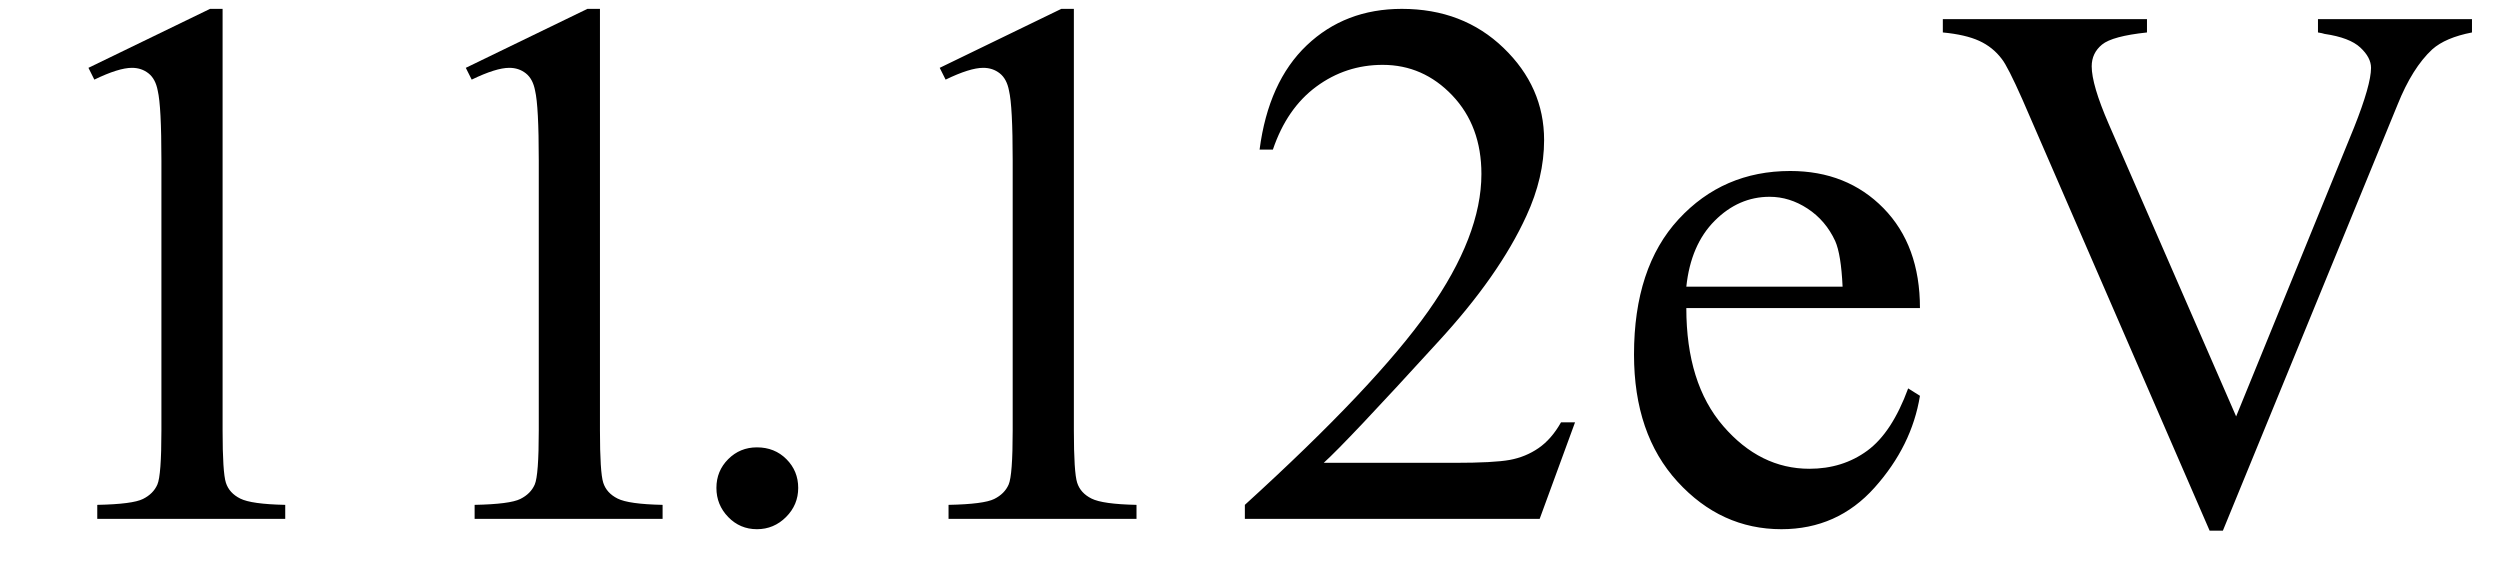 <svg xmlns="http://www.w3.org/2000/svg" xmlns:xlink="http://www.w3.org/1999/xlink" stroke-dasharray="none" shape-rendering="auto" font-family="'Dialog'" width="53" text-rendering="auto" fill-opacity="1" contentScriptType="text/ecmascript" color-interpolation="auto" color-rendering="auto" preserveAspectRatio="xMidYMid meet" font-size="12" fill="black" stroke="black" image-rendering="auto" stroke-miterlimit="10" zoomAndPan="magnify" version="1.0" stroke-linecap="square" stroke-linejoin="miter" contentStyleType="text/css" font-style="normal" height="12" stroke-width="1" stroke-dashoffset="0" font-weight="normal" stroke-opacity="1"><defs id="genericDefs"/><g><g text-rendering="optimizeLegibility" transform="translate(0,11)" color-rendering="optimizeQuality" color-interpolation="linearRGB" image-rendering="optimizeQuality"><path d="M1.875 -9.562 L4.453 -10.812 L4.719 -10.812 L4.719 -1.875 Q4.719 -0.984 4.789 -0.766 Q4.859 -0.547 5.094 -0.43 Q5.328 -0.312 6.047 -0.297 L6.047 0 L2.062 0 L2.062 -0.297 Q2.812 -0.312 3.031 -0.422 Q3.25 -0.531 3.336 -0.727 Q3.422 -0.922 3.422 -1.875 L3.422 -7.594 Q3.422 -8.75 3.344 -9.078 Q3.297 -9.328 3.148 -9.445 Q3 -9.562 2.797 -9.562 Q2.516 -9.562 2 -9.312 L1.875 -9.562 ZM9.875 -9.562 L12.453 -10.812 L12.719 -10.812 L12.719 -1.875 Q12.719 -0.984 12.789 -0.766 Q12.859 -0.547 13.094 -0.43 Q13.328 -0.312 14.047 -0.297 L14.047 0 L10.062 0 L10.062 -0.297 Q10.812 -0.312 11.031 -0.422 Q11.25 -0.531 11.336 -0.727 Q11.422 -0.922 11.422 -1.875 L11.422 -7.594 Q11.422 -8.75 11.344 -9.078 Q11.297 -9.328 11.148 -9.445 Q11 -9.562 10.797 -9.562 Q10.516 -9.562 10 -9.312 L9.875 -9.562 Z" stroke="none"/></g><g text-rendering="optimizeLegibility" transform="translate(14.047,11)" color-rendering="optimizeQuality" color-interpolation="linearRGB" image-rendering="optimizeQuality"><path d="M2 -1.516 Q2.375 -1.516 2.625 -1.266 Q2.875 -1.016 2.875 -0.656 Q2.875 -0.297 2.617 -0.039 Q2.359 0.219 2 0.219 Q1.641 0.219 1.391 -0.039 Q1.141 -0.297 1.141 -0.656 Q1.141 -1.016 1.391 -1.266 Q1.641 -1.516 2 -1.516 ZM5.875 -9.562 L8.453 -10.812 L8.719 -10.812 L8.719 -1.875 Q8.719 -0.984 8.789 -0.766 Q8.859 -0.547 9.094 -0.43 Q9.328 -0.312 10.047 -0.297 L10.047 0 L6.062 0 L6.062 -0.297 Q6.812 -0.312 7.031 -0.422 Q7.25 -0.531 7.336 -0.727 Q7.422 -0.922 7.422 -1.875 L7.422 -7.594 Q7.422 -8.75 7.344 -9.078 Q7.297 -9.328 7.148 -9.445 Q7 -9.562 6.797 -9.562 Q6.516 -9.562 6 -9.312 L5.875 -9.562 ZM19.344 -2.047 L18.594 0 L12.344 0 L12.344 -0.297 Q15.109 -2.812 16.234 -4.406 Q17.359 -6 17.359 -7.312 Q17.359 -8.328 16.742 -8.977 Q16.125 -9.625 15.266 -9.625 Q14.484 -9.625 13.859 -9.164 Q13.234 -8.703 12.938 -7.828 L12.656 -7.828 Q12.844 -9.266 13.656 -10.039 Q14.469 -10.812 15.672 -10.812 Q16.969 -10.812 17.828 -9.984 Q18.688 -9.156 18.688 -8.031 Q18.688 -7.234 18.312 -6.422 Q17.734 -5.156 16.438 -3.75 Q14.5 -1.625 14.016 -1.188 L16.781 -1.188 Q17.625 -1.188 17.961 -1.25 Q18.297 -1.312 18.57 -1.5 Q18.844 -1.688 19.047 -2.047 L19.344 -2.047 ZM21.703 -4.469 Q21.703 -2.875 22.484 -1.969 Q23.266 -1.062 24.312 -1.062 Q25.016 -1.062 25.539 -1.445 Q26.062 -1.828 26.406 -2.766 L26.656 -2.609 Q26.484 -1.547 25.695 -0.664 Q24.906 0.219 23.719 0.219 Q22.438 0.219 21.516 -0.789 Q20.594 -1.797 20.594 -3.484 Q20.594 -5.328 21.539 -6.352 Q22.484 -7.375 23.906 -7.375 Q25.109 -7.375 25.883 -6.586 Q26.656 -5.797 26.656 -4.469 L21.703 -4.469 ZM21.703 -4.922 L25.016 -4.922 Q24.984 -5.609 24.859 -5.891 Q24.656 -6.328 24.273 -6.578 Q23.891 -6.828 23.469 -6.828 Q22.812 -6.828 22.305 -6.32 Q21.797 -5.812 21.703 -4.922 ZM38.359 -10.594 L38.359 -10.312 Q37.797 -10.203 37.516 -9.953 Q37.094 -9.562 36.781 -8.781 L33.078 0.25 L32.797 0.25 L28.828 -8.891 Q28.516 -9.594 28.391 -9.75 Q28.203 -10 27.914 -10.133 Q27.625 -10.266 27.141 -10.312 L27.141 -10.594 L31.469 -10.594 L31.469 -10.312 Q30.734 -10.234 30.516 -10.055 Q30.297 -9.875 30.297 -9.594 Q30.297 -9.203 30.656 -8.375 L33.359 -2.172 L35.859 -8.297 Q36.219 -9.203 36.219 -9.562 Q36.219 -9.781 35.992 -9.992 Q35.766 -10.203 35.234 -10.281 Q35.188 -10.297 35.094 -10.312 L35.094 -10.594 L38.359 -10.594 Z" stroke="none"/></g></g></svg>